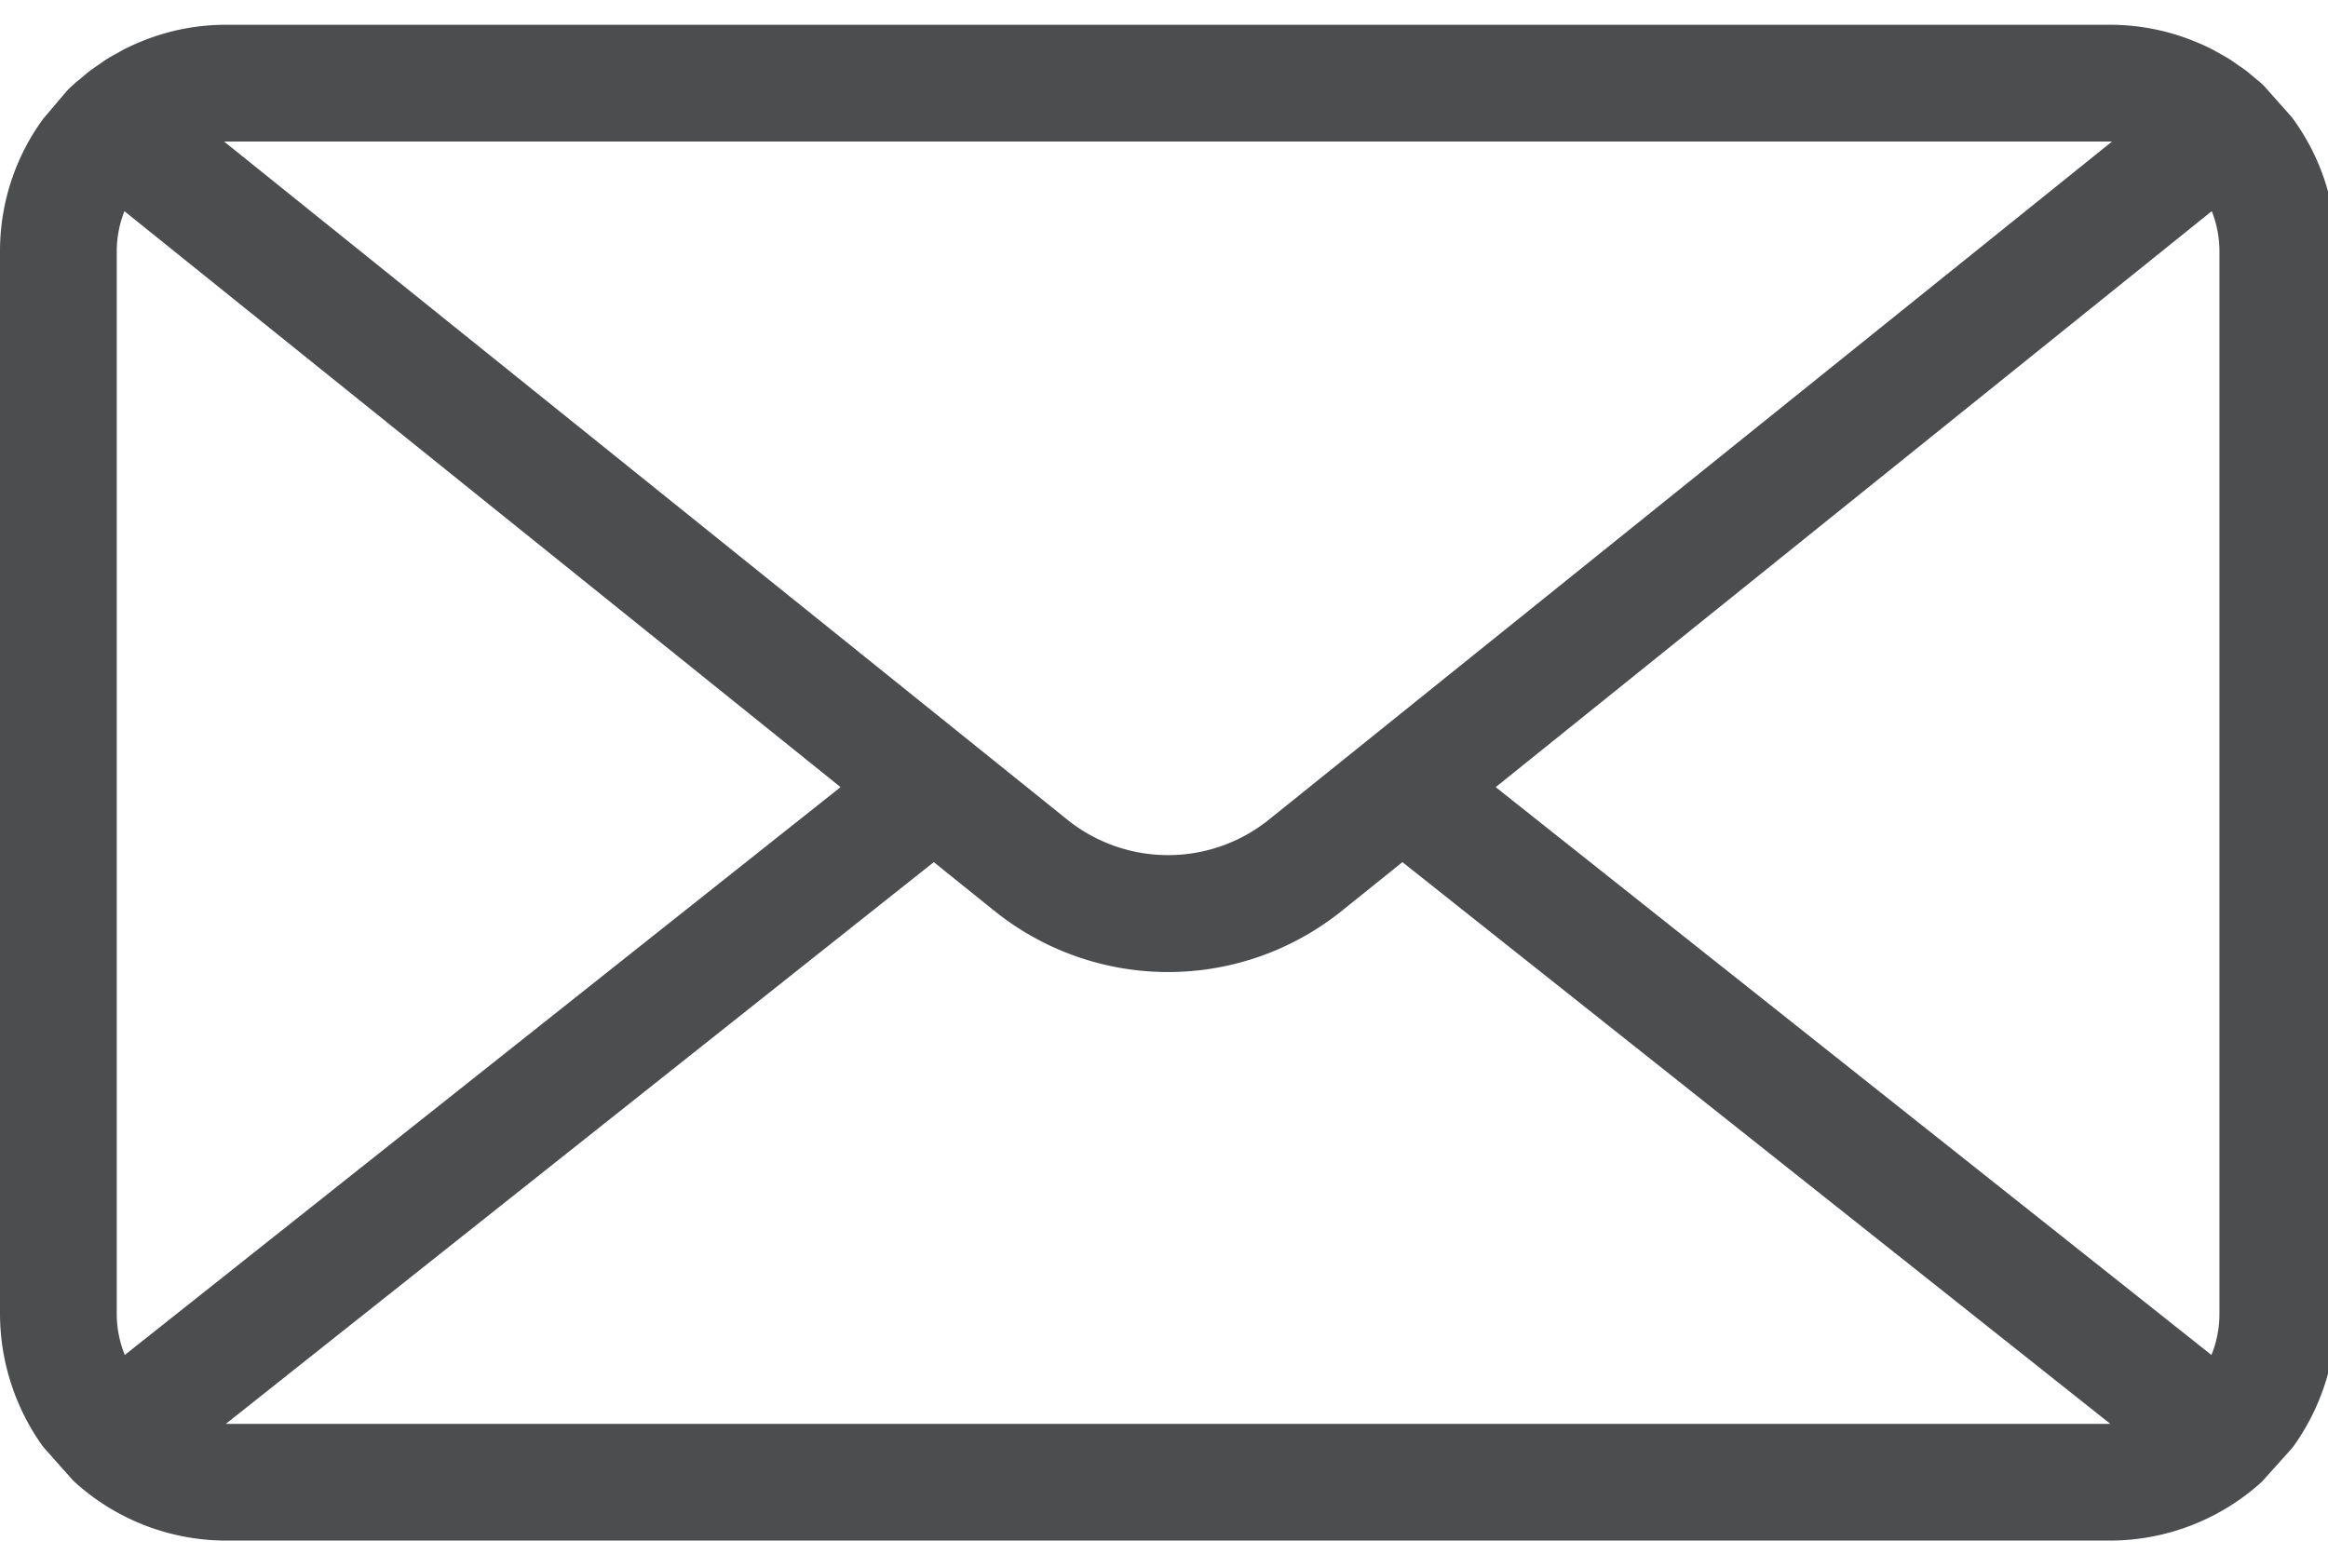 <svg xmlns="http://www.w3.org/2000/svg" width="49" height="33" viewBox="0 0 46 30">
	<g fill="#4c4d4f" >
		<path class="cls-3" d="M45.282,1.823l-.547-.616-.069-.064c-.025-.022-.051-.044-.078-.065l-.087-.073c-.038-.032-.075-.064-.114-.094q-.07-.052-.141-.099l-.081-.057c-.036-.025-.072-.051-.109-.074-.082-.051-.166-.097-.276-.158l-.071-.039c-.118-.06-.238-.114-.357-.161a4.405,4.405,0,0,0-1.669-.323H4.479a4.384,4.384,0,0,0-1.658.318c-.125.05-.246.104-.366.165-.031.016-.061.033-.126.071l-.043.023c-.061.033-.122.067-.177.102-.041.026-.081.054-.121.083l-.08.055c-.044.03-.088.06-.132.093-.041.031-.08.064-.119.098l-.084.071c-.037.028-.072.057-.109.091-.039.034-.076.068-.139.132l-.471.555a4.428,4.428,0,0,0-.854,2.621v20.998a4.511,4.511,0,0,0,.853,2.626l.577.649.036.037a4.462,4.462,0,0,0,3.013,1.166h37.205a4.467,4.467,0,0,0,3.012-1.165l.586-.653.028-.034a4.516,4.516,0,0,0,.851-2.626V4.478a4.456,4.456,0,0,0-.878-2.655m-42.817,24.463a2.157,2.157,0,0,1-.159-.81V4.478a2.148,2.148,0,0,1,.152-.794l14.15,11.381Zm22.621-10.59a3.18,3.18,0,0,1-4.012,0L4.428,2.307h37.305Zm-6.636.851,1.178.947a5.476,5.476,0,0,0,6.904,0l1.178-.947,13.989,11.101H4.462Zm11.103-1.482,14.149-11.382a2.149,2.149,0,0,1,.152.795v20.998a2.156,2.156,0,0,1-.158.81Z"/>
	</g>
</svg>